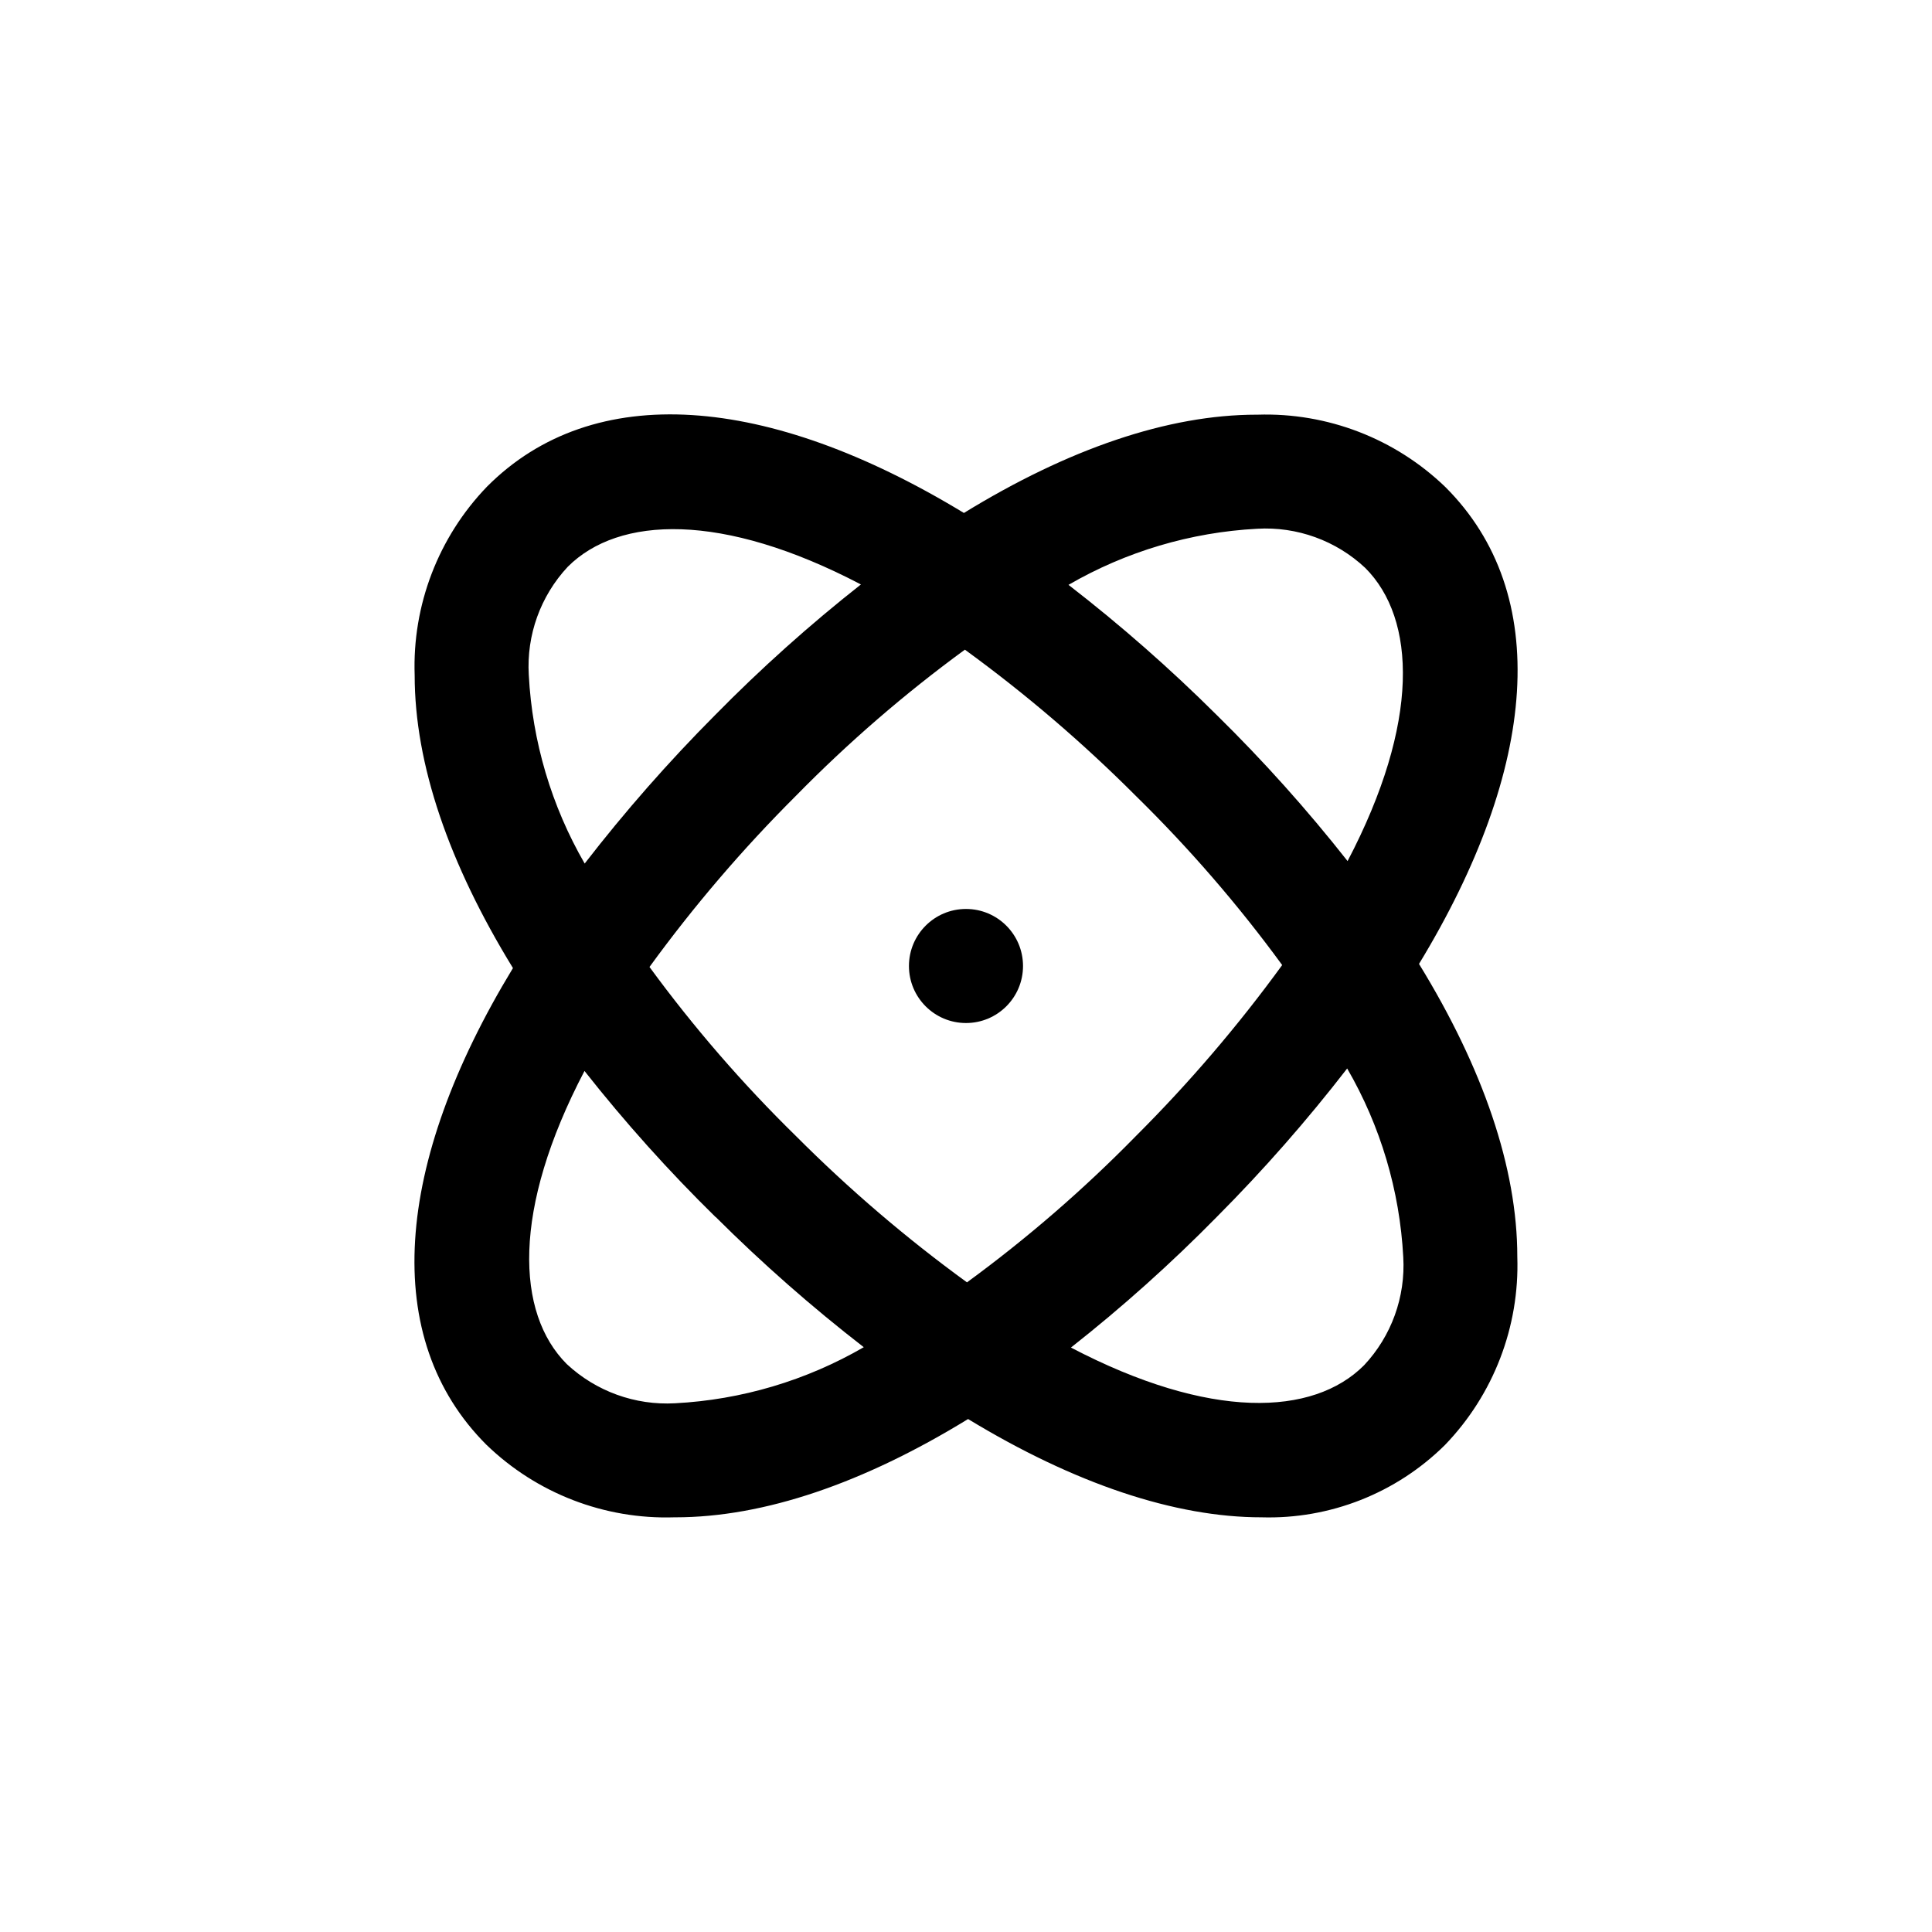 <?xml version="1.0" encoding="UTF-8"?>
<!-- Uploaded to: SVG Repo, www.svgrepo.com, Generator: SVG Repo Mixer Tools -->
<svg fill="#000000" width="800px" height="800px" version="1.1" viewBox="144 144 512 512" xmlns="http://www.w3.org/2000/svg">
 <g>
  <path d="m272.94 526.91c13.316 12.863 31.273 19.785 49.777 19.195h0.25c23.527 0 49.926-9.07 77.586-26.047 28.266 17.18 54.867 26.047 77.738 26.047 18.145 0.539 35.715-6.379 48.617-19.145 12.891-13.359 19.816-31.371 19.195-49.926 0-23.527-9.07-49.926-26.047-77.586 31.59-51.992 35.266-98.141 7.004-126.36-13.32-12.855-31.273-19.781-49.777-19.195h-0.25c-23.527 0-49.926 9.07-77.586 26.047-51.992-31.59-98.191-35.266-126.36-7.004-12.914 13.387-19.844 31.441-19.195 50.027 0 23.527 9.07 49.926 26.047 77.586-31.59 51.996-35.219 98.195-7.004 126.36zm242.94-49.773c0.617 10.574-3.137 20.938-10.379 28.664-13.504 13.551-40.91 14.559-77.688-4.684 13.621-10.723 26.543-22.297 38.691-34.664 12.312-12.367 23.836-25.492 34.512-39.297 8.84 15.25 13.934 32.379 14.863 49.98zm-115.62 6.699c-16.113-11.715-31.273-24.688-45.344-38.793-14.137-13.84-27.109-28.82-38.793-44.789 11.719-16.113 24.688-31.273 38.793-45.344 13.844-14.117 28.824-27.074 44.789-38.742 16.113 11.719 31.273 24.688 45.344 38.793 14.117 13.844 27.078 28.824 38.742 44.789-11.715 16.113-24.688 31.273-38.793 45.344-13.828 14.117-28.789 27.074-44.738 38.742zm76.883-199.71c10.574-0.625 20.941 3.129 28.664 10.379 13.504 13.504 14.559 40.961-4.684 77.688-10.723-13.621-22.297-26.543-34.664-38.691-12.367-12.312-25.492-23.836-39.297-34.512 15.25-8.836 32.379-13.93 49.98-14.863zm-193.01 38.746c-0.629-10.57 3.106-20.93 10.328-28.668 13.504-13.504 40.961-14.559 77.688 4.684-13.621 10.723-26.543 22.301-38.691 34.664-12.309 12.367-23.836 25.492-34.512 39.297-8.82-15.254-13.895-32.383-14.812-49.977zm49.523 143.64 0.004-0.004c12.352 12.309 25.457 23.836 39.246 34.512-15.266 8.848-32.41 13.941-50.027 14.863-10.57 0.586-20.922-3.164-28.668-10.379-13.504-13.504-14.559-40.961 4.684-77.688 10.754 13.641 22.363 26.582 34.766 38.742z"/>
  <path d="m415.11 400c0 8.348-6.766 15.113-15.113 15.113s-15.117-6.766-15.117-15.113 6.769-15.117 15.117-15.117 15.113 6.769 15.113 15.117"/>
 </g>
</svg>